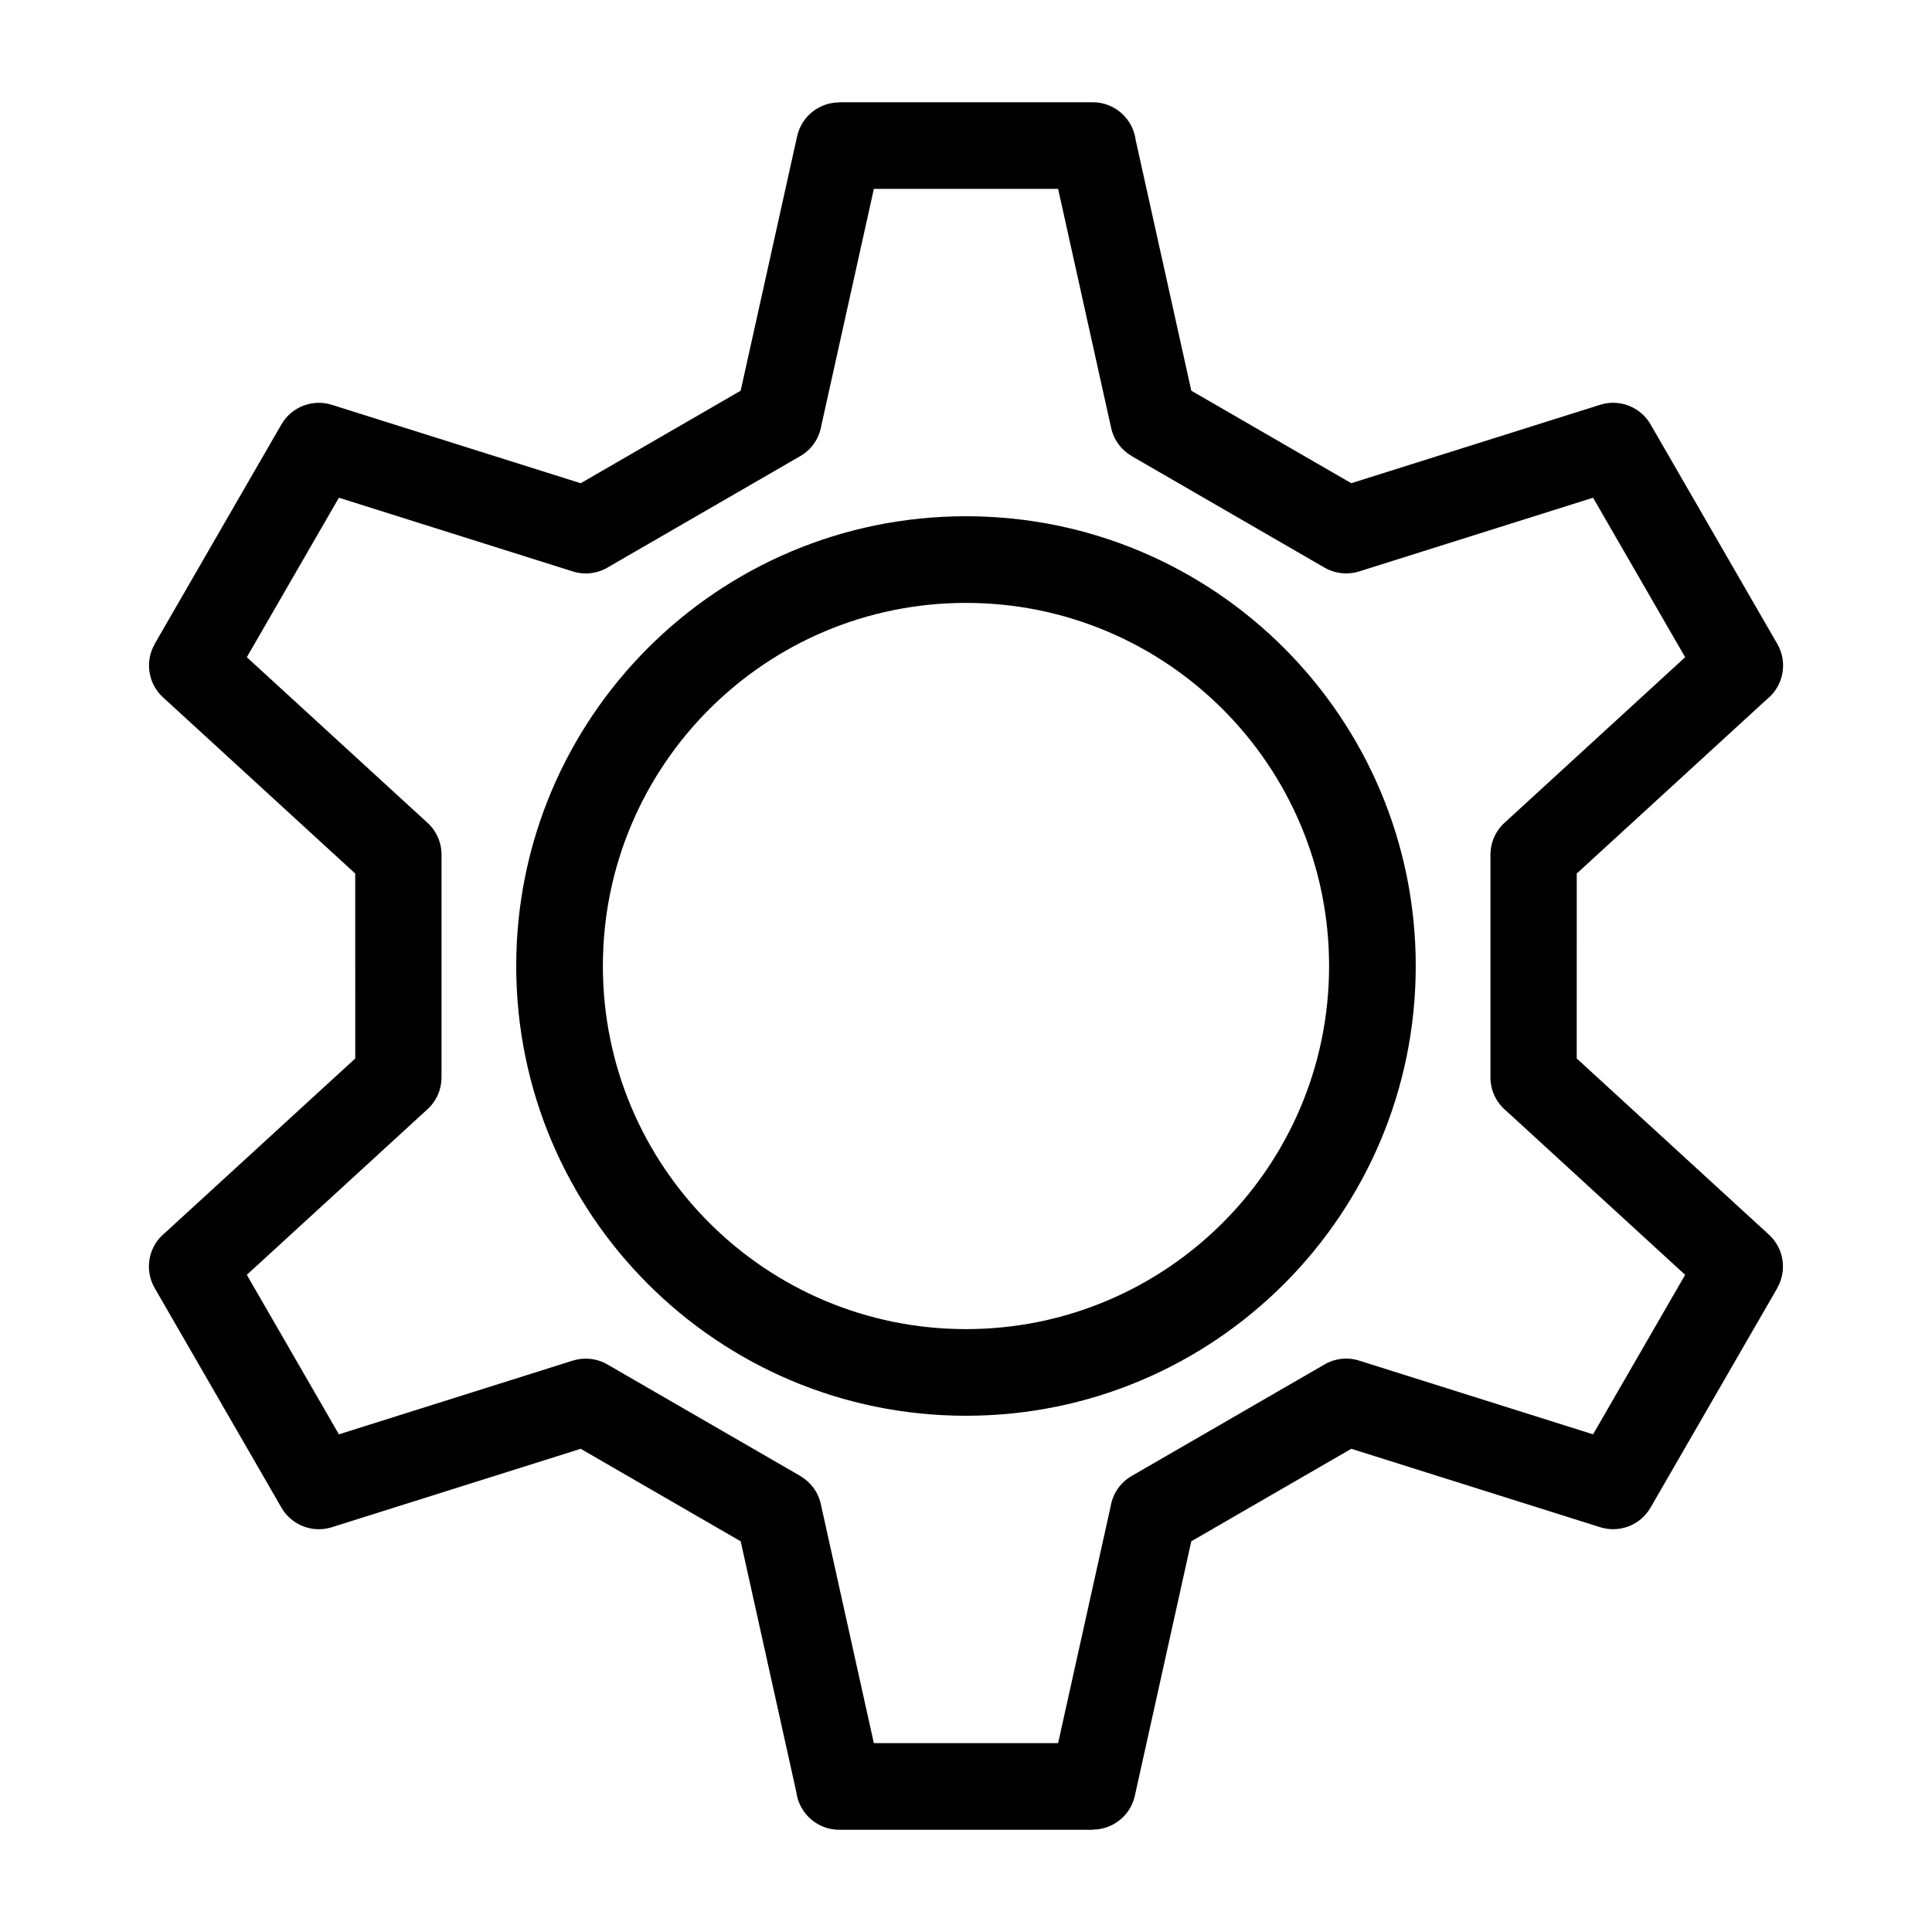 <?xml version="1.0" encoding="UTF-8"?>
<!-- Uploaded to: ICON Repo, www.iconrepo.com, Generator: ICON Repo Mixer Tools -->
<svg fill="#000000" width="800px" height="800px" version="1.1" viewBox="144 144 512 512" xmlns="http://www.w3.org/2000/svg">
 <path d="m459.71 247.54 42.391 24.516 65.992-20.797c5.367-1.672 11.031 0.805 13.555 5.613l33.348 57.762c2.879 4.977 1.594 11.223-2.773 14.699l-50.367 46.164-0.008 49.008 50.941 46.695c4.039 3.688 4.812 9.617 2.18 14.156l0.023 0.012-33.586 58.172c-2.731 4.719-8.32 6.754-13.316 5.195l-65.984-20.793-42.402 24.516-14.961 67.434c-1.18 5.336-5.914 8.973-11.164 8.973v0.043h-67.168c-5.836 0-10.656-4.363-11.383-9.996l-14.738-66.449-42.402-24.516-65.984 20.797c-5.367 1.672-11.031-0.805-13.555-5.613l-33.348-57.762c-2.879-4.977-1.594-11.223 2.773-14.699l50.371-46.164-0.008-49.008-50.938-46.695c-4.039-3.688-4.812-9.617-2.18-14.156l-0.023-0.012 33.586-58.172c2.731-4.719 8.32-6.754 13.316-5.195l65.992 20.793 42.391-24.516 14.965-67.434c1.18-5.336 5.914-8.973 11.164-8.973v-0.043h67.168c5.836 0 10.656 4.363 11.383 9.996l14.746 66.449zm-59.715 33.27c65.824 0 119.19 53.363 119.19 119.19 0 65.824-53.371 119.19-119.19 119.19-65.824 0-119.19-53.363-119.19-119.19 0-65.82 53.363-119.19 119.19-119.19zm0 22.965c-53.145 0-96.227 43.082-96.227 96.227s43.082 96.227 96.227 96.227c53.145 0 96.227-43.082 96.227-96.227s-43.082-96.227-96.227-96.227zm95.008-9.359-51.109-29.551 0.012-0.02c-2.68-1.547-4.719-4.172-5.438-7.426l-14.055-63.363h-48.832l-13.926 62.762c-0.543 3.262-2.481 6.262-5.559 8.047l-50.777 29.355c-2.731 1.707-6.172 2.262-9.484 1.227l-62.023-19.547-24.402 42.266 47.559 43.594c2.469 2.094 4.039 5.223 4.039 8.723v59.043c-0.008 3.094-1.254 6.176-3.719 8.434l-47.879 43.887 24.402 42.266 62.023-19.547c2.953-0.91 6.262-0.637 9.145 1.035l51.117 29.551-0.012 0.012c2.68 1.555 4.719 4.176 5.438 7.434l14.055 63.355h48.832l13.926-62.762c0.543-3.254 2.477-6.254 5.559-8.039l50.777-29.359c2.738-1.707 6.172-2.262 9.484-1.227l62.023 19.547 24.402-42.266-47.559-43.594c-2.477-2.102-4.039-5.223-4.039-8.723v-59.043c0.012-3.102 1.262-6.184 3.727-8.434l47.871-43.887-24.402-42.266-62.023 19.547c-2.953 0.91-6.266 0.637-9.152-1.031z"/>
</svg>